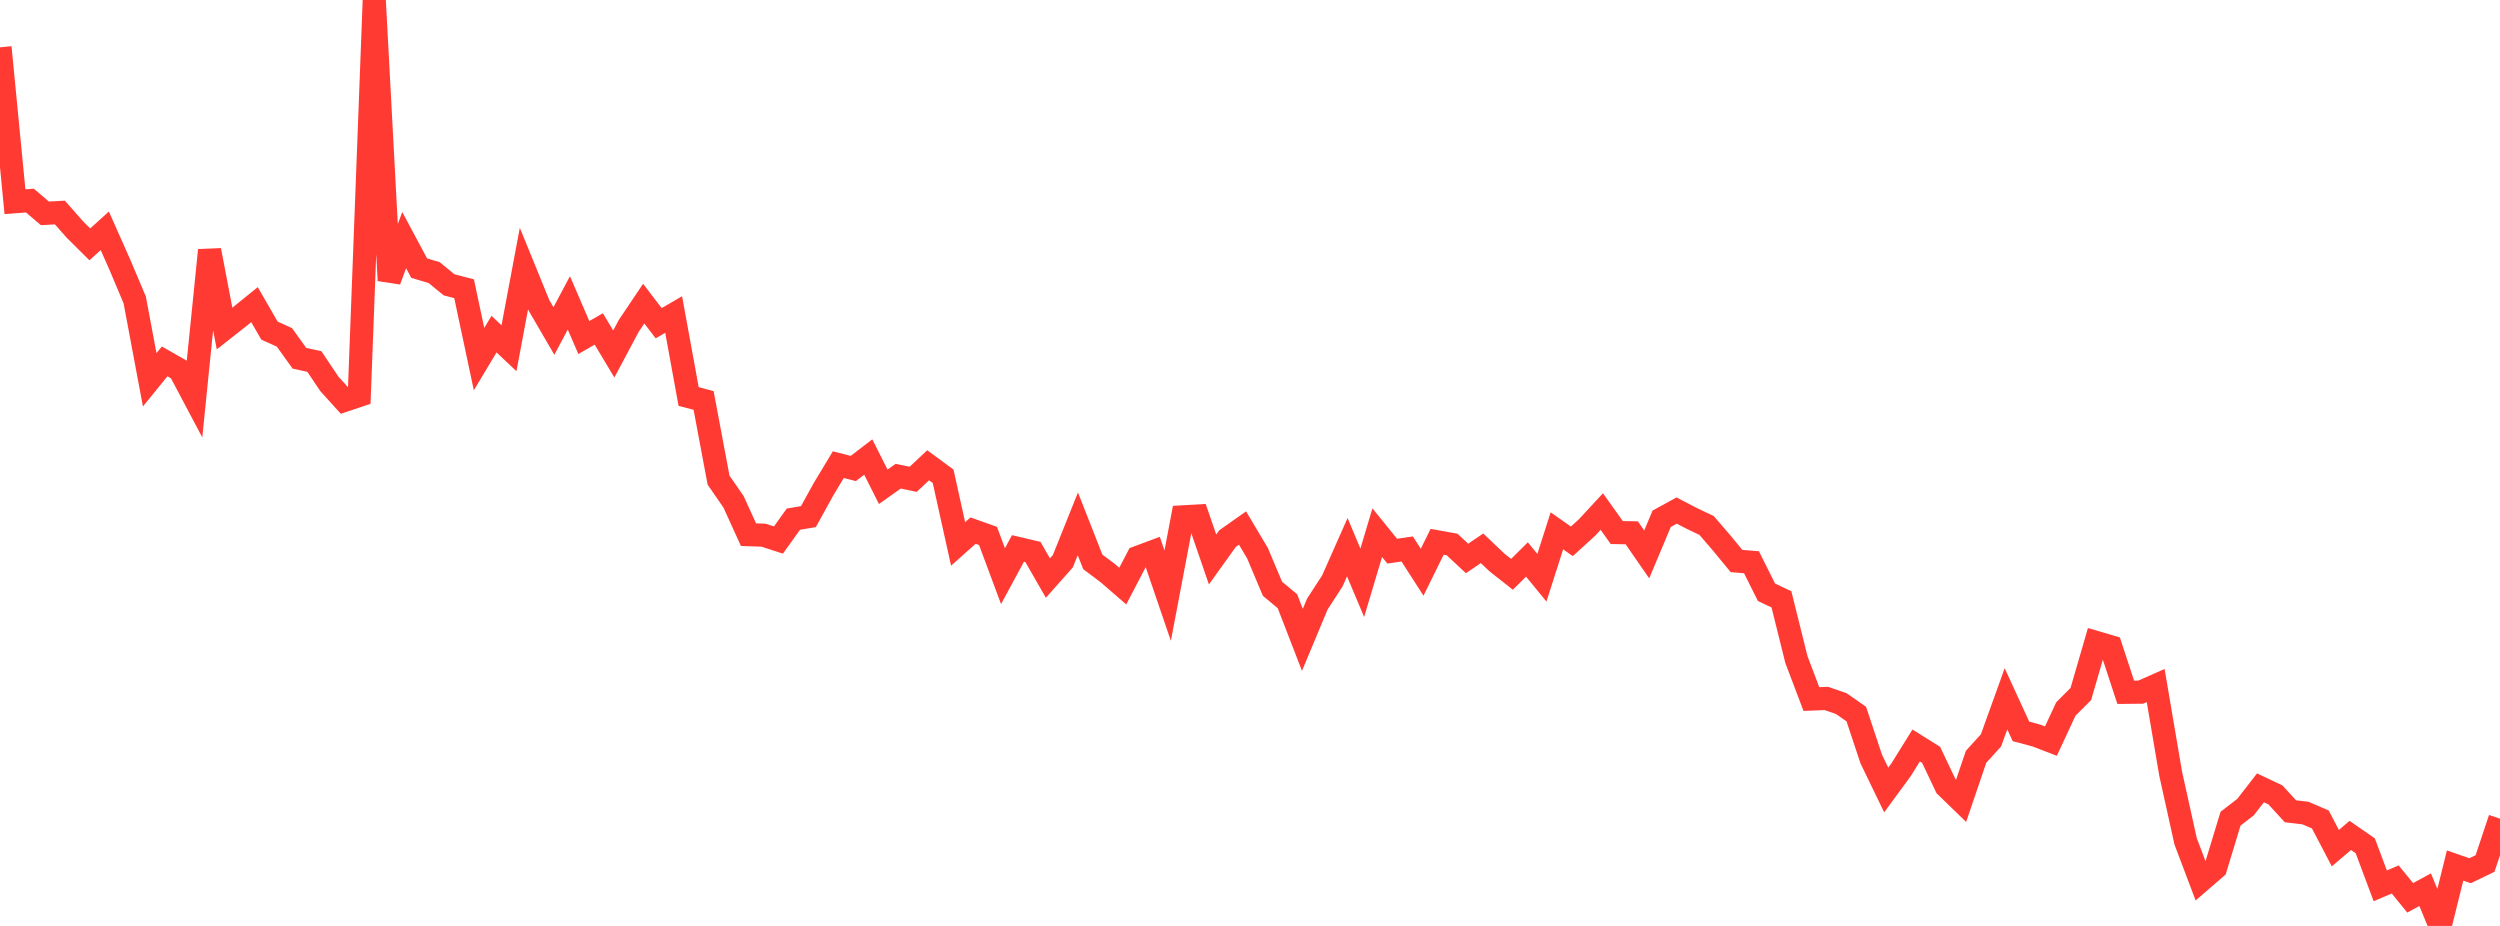 <?xml version="1.0" standalone="no"?>
<!DOCTYPE svg PUBLIC "-//W3C//DTD SVG 1.1//EN" "http://www.w3.org/Graphics/SVG/1.1/DTD/svg11.dtd">

<svg width="135" height="50" viewBox="0 0 135 50" preserveAspectRatio="none" 
  xmlns="http://www.w3.org/2000/svg"
  xmlns:xlink="http://www.w3.org/1999/xlink">


<polyline points="0.0, 2.555 0.808, 10.893 1.617, 10.832 2.425, 11.522 3.234, 11.476 4.042, 12.393 4.85, 13.196 5.659, 12.465 6.467, 14.283 7.275, 16.197 8.084, 20.509 8.892, 19.515 9.701, 19.977 10.509, 21.503 11.317, 13.511 12.126, 17.741 12.934, 17.105 13.743, 16.451 14.551, 17.853 15.359, 18.218 16.168, 19.345 16.976, 19.522 17.784, 20.727 18.593, 21.622 19.401, 21.351 20.21, 0.0 21.018, 15.146 21.826, 12.967 22.635, 14.479 23.443, 14.719 24.251, 15.381 25.06, 15.591 25.868, 19.392 26.677, 18.043 27.485, 18.805 28.293, 14.501 29.102, 16.484 29.91, 17.874 30.719, 16.355 31.527, 18.227 32.335, 17.763 33.144, 19.116 33.952, 17.599 34.76, 16.396 35.569, 17.454 36.377, 16.984 37.186, 21.413 37.994, 21.624 38.802, 25.926 39.611, 27.098 40.419, 28.872 41.228, 28.9 42.036, 29.161 42.844, 28.034 43.653, 27.898 44.461, 26.434 45.269, 25.091 46.078, 25.299 46.886, 24.679 47.695, 26.286 48.503, 25.714 49.311, 25.884 50.12, 25.125 50.928, 25.718 51.737, 29.372 52.545, 28.653 53.353, 28.941 54.162, 31.112 54.97, 29.617 55.778, 29.806 56.587, 31.215 57.395, 30.304 58.204, 28.287 59.012, 30.343 59.82, 30.948 60.629, 31.649 61.437, 30.1 62.246, 29.798 63.054, 32.165 63.862, 27.911 64.671, 27.864 65.479, 30.212 66.287, 29.084 67.096, 28.513 67.904, 29.87 68.713, 31.792 69.521, 32.466 70.329, 34.553 71.138, 32.616 71.946, 31.371 72.754, 29.549 73.563, 31.469 74.371, 28.764 75.18, 29.763 75.988, 29.644 76.796, 30.9 77.605, 29.257 78.413, 29.402 79.222, 30.156 80.03, 29.608 80.838, 30.375 81.647, 31.013 82.455, 30.212 83.263, 31.199 84.072, 28.665 84.88, 29.231 85.689, 28.496 86.497, 27.624 87.305, 28.758 88.114, 28.771 88.922, 29.938 89.731, 28.013 90.539, 27.57 91.347, 27.99 92.156, 28.376 92.964, 29.314 93.772, 30.295 94.581, 30.362 95.389, 31.981 96.198, 32.365 97.006, 35.615 97.814, 37.748 98.623, 37.716 99.431, 37.995 100.24, 38.56 101.048, 40.99 101.856, 42.66 102.665, 41.556 103.473, 40.256 104.281, 40.763 105.09, 42.466 105.898, 43.249 106.707, 40.869 107.515, 39.978 108.323, 37.733 109.132, 39.496 109.94, 39.711 110.749, 40.021 111.557, 38.285 112.365, 37.476 113.174, 34.69 113.982, 34.927 114.79, 37.384 115.599, 37.376 116.407, 37.02 117.216, 41.783 118.024, 45.432 118.832, 47.568 119.641, 46.868 120.449, 44.209 121.257, 43.586 122.066, 42.543 122.874, 42.925 123.683, 43.809 124.491, 43.904 125.299, 44.252 126.108, 45.8 126.916, 45.113 127.725, 45.674 128.533, 47.835 129.341, 47.491 130.15, 48.482 130.958, 48.043 131.766, 50.0 132.575, 46.738 133.383, 47.019 134.192, 46.63 135.0, 44.208" fill="none" stroke="#ff3a33" stroke-width="1.25"/>

</svg>